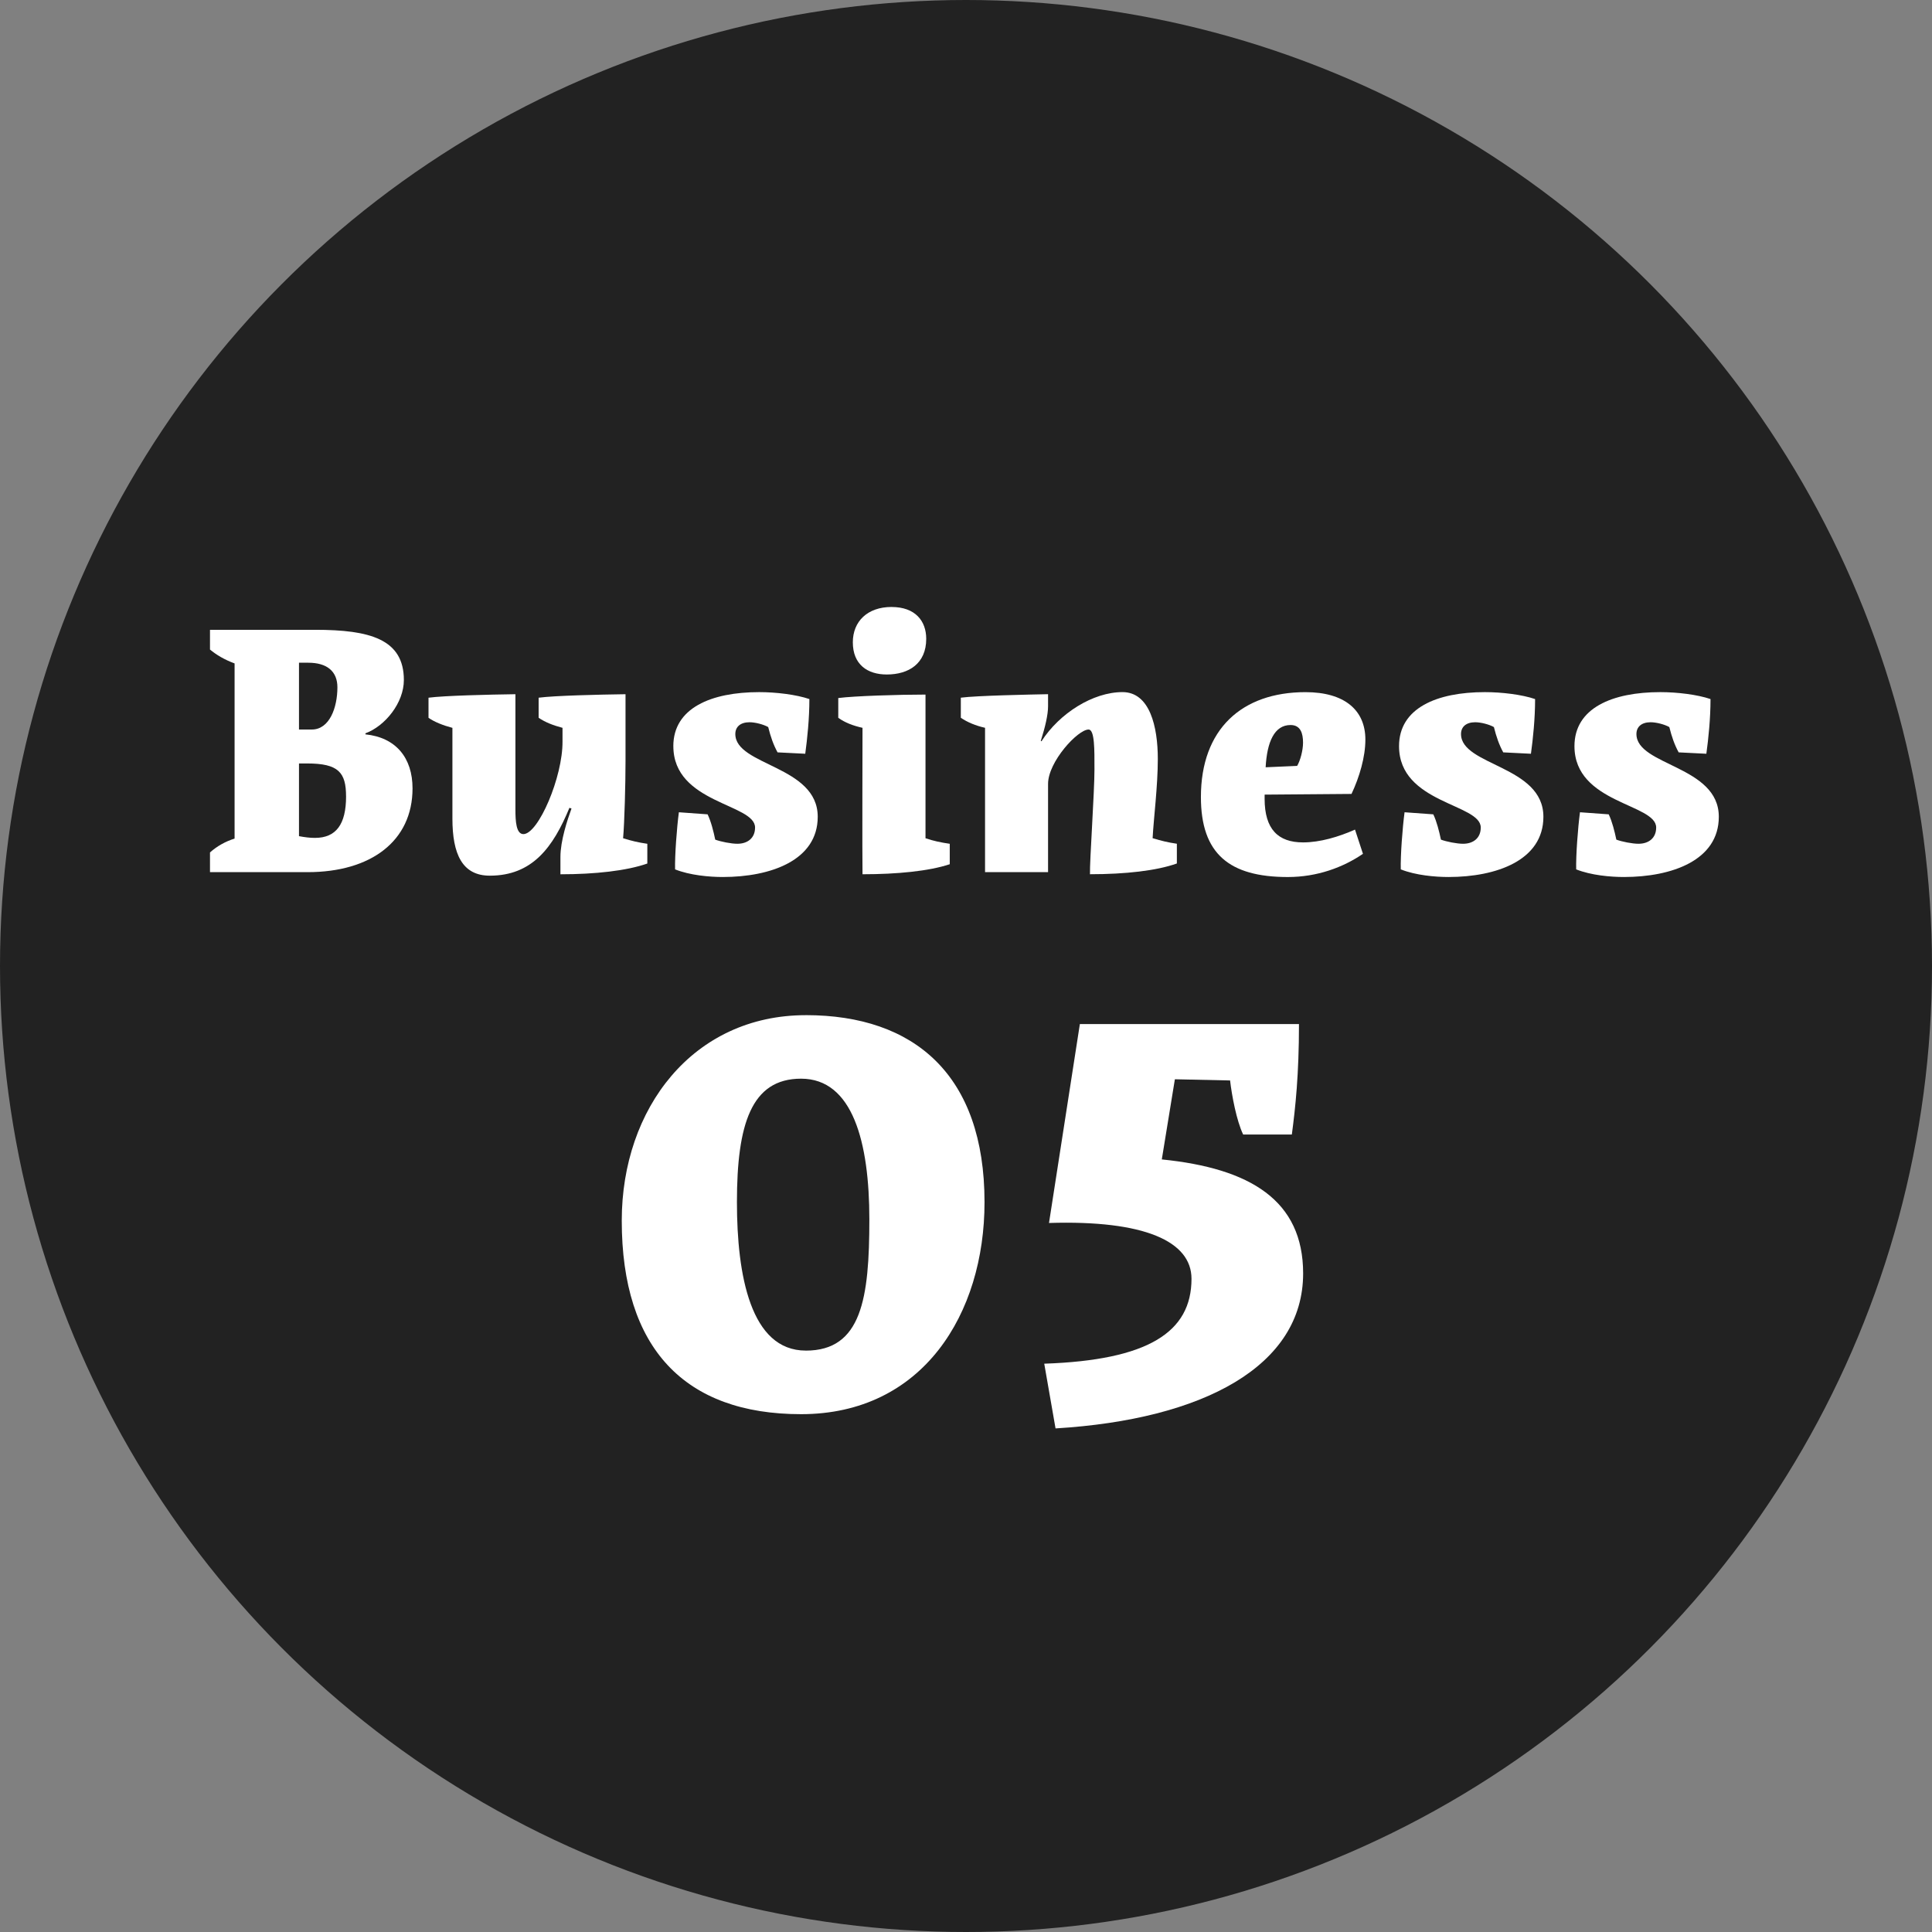 <?xml version="1.0" encoding="UTF-8"?>
<svg id="_レイヤー_1" data-name="レイヤー_1" xmlns="http://www.w3.org/2000/svg" version="1.1" viewBox="0 0 78 78">
  <rect x="0" y="0" width="78" height="78" fill="#808080" stroke="none"/>
  <!-- Generator: Adobe Illustrator 29.5.1, SVG Export Plug-In . SVG Version: 2.1.0 Build 141)  -->
  <defs>
    <style>
      .st0 {
        fill: #fff;
      }

      .st1 {
        fill: #222;
      }
    </style>
  </defs>
  <circle class="st1" cx="39" cy="39" r="39"/>
  <g>
    <path class="st0" d="M8.478,35.212v-.797c.28-.251.629-.447.993-.559v-7.072c-.419-.154-.741-.35-.993-.56v-.797h4.249c2.208,0,3.578.378,3.578,2.027,0,.922-.755,1.858-1.551,2.152v.042c1.23.125,1.901.95,1.901,2.18,0,2.125-1.677,3.383-4.235,3.383h-3.941ZM12.448,26.756h-.377v2.697h.517c.713,0,1.034-.88,1.034-1.705,0-.643-.419-.992-1.174-.992ZM13.971,32.151c0-.965-.308-1.328-1.565-1.328h-.335v2.935c.224.042.433.07.643.07.853,0,1.258-.545,1.258-1.677Z"/>
    <path class="st0" d="M17.301,28.168c.643-.084,2.432-.126,3.508-.141v4.669c0,.447.028.979.322.979.601,0,1.593-2.307,1.579-3.746v-.545c-.377-.099-.699-.224-.964-.405v-.811c.643-.084,2.418-.126,3.508-.141v2.684c0,.951-.042,2.502-.098,3.131.363.112.601.168.978.224v.797c-.838.294-2.11.434-3.508.434v-.699c0-.656.28-1.495.447-1.956l-.084-.028c-.657,1.593-1.496,2.739-3.215,2.739-1.118,0-1.509-.881-1.509-2.306v-3.662c-.377-.099-.727-.238-.965-.405v-.811Z"/>
    <path class="st0" d="M27.184,30.124c0-1.537,1.524-2.181,3.467-2.181.685,0,1.495.099,2.026.28,0,.797-.084,1.593-.167,2.208l-1.118-.056c-.168-.308-.28-.629-.377-1.021-.196-.111-.531-.195-.755-.195-.363,0-.573.182-.573.475,0,1.286,3.327,1.272,3.327,3.341,0,1.761-1.901,2.432-3.83,2.432-.545,0-1.328-.069-1.929-.308-.014-.559.07-1.677.153-2.306l1.16.084c.14.293.238.685.308,1.021.224.084.643.167.895.167.405,0,.713-.224.713-.656,0-.965-3.299-.965-3.299-3.285Z"/>
    <path class="st0" d="M34.822,29.384c-.377-.084-.713-.21-.979-.405v-.797c.643-.084,2.432-.14,3.522-.14v5.8c.335.112.601.168.979.224v.825c-.839.279-2.125.405-3.522.405-.014-.545,0-5.912,0-5.912ZM35.997,24.506c.95,0,1.397.559,1.397,1.285,0,1.007-.713,1.44-1.593,1.44-.783,0-1.37-.405-1.37-1.3,0-.839.587-1.426,1.565-1.426Z"/>
    <path class="st0" d="M44.186,31.033c0-.741.014-1.58-.238-1.58-.433,0-1.635,1.3-1.635,2.194v3.564h-2.544v-5.828c-.377-.084-.713-.224-.978-.405v-.811c.643-.084,2.781-.126,3.522-.141v.489c0,.336-.112.825-.294,1.398l.028.014c.727-1.132,2.082-1.985,3.271-1.985,1.104,0,1.426,1.398,1.426,2.698,0,1.104-.168,2.404-.21,3.2.378.112.602.168.979.224v.797c-.824.294-2.083.434-3.508.434-.015-.518.182-3.299.182-4.263Z"/>
    <path class="st0" d="M51.056,32.081v.168c0,1.229.545,1.761,1.552,1.761.685,0,1.439-.224,2.097-.517l.321.978c-.797.546-1.846.937-3.033.937-2.362,0-3.509-.937-3.509-3.229,0-2.739,1.649-4.235,4.222-4.235,1.579,0,2.418.728,2.418,1.915,0,.699-.237,1.51-.56,2.194l-3.508.028ZM51.098,30.977l1.271-.056c.126-.21.238-.629.238-.937,0-.377-.099-.713-.504-.713-.656,0-.95.686-1.006,1.705Z"/>
    <path class="st0" d="M56.483,30.124c0-1.537,1.523-2.181,3.466-2.181.686,0,1.496.099,2.027.28,0,.797-.084,1.593-.168,2.208l-1.118-.056c-.168-.308-.279-.629-.377-1.021-.196-.111-.531-.195-.755-.195-.363,0-.573.182-.573.475,0,1.286,3.326,1.272,3.326,3.341,0,1.761-1.9,2.432-3.829,2.432-.546,0-1.328-.069-1.929-.308-.015-.559.069-1.677.153-2.306l1.16.084c.14.293.237.685.308,1.021.224.084.643.167.895.167.405,0,.713-.224.713-.656,0-.965-3.299-.965-3.299-3.285Z"/>
    <path class="st0" d="M63.565,30.124c0-1.537,1.523-2.181,3.466-2.181.686,0,1.496.099,2.027.28,0,.797-.084,1.593-.168,2.208l-1.118-.056c-.168-.308-.279-.629-.377-1.021-.196-.111-.531-.195-.755-.195-.363,0-.573.182-.573.475,0,1.286,3.326,1.272,3.326,3.341,0,1.761-1.9,2.432-3.829,2.432-.546,0-1.328-.069-1.929-.308-.015-.559.069-1.677.153-2.306l1.16.084c.14.293.237.685.308,1.021.224.084.643.167.895.167.405,0,.713-.224.713-.656,0-.965-3.299-.965-3.299-3.285Z"/>
  </g>
  <g>
    <path class="st0" d="M32.533,40.984c4.387,0,7.215,2.421,7.215,7.551,0,4.507-2.493,8.559-7.407,8.559-4.698,0-7.239-2.661-7.239-7.815,0-4.53,2.876-8.294,7.431-8.294ZM32.533,54.528c2.253,0,2.565-2.109,2.565-5.298,0-3.116-.671-5.681-2.757-5.681-2.013,0-2.589,1.846-2.589,4.985,0,2.949.551,5.993,2.781,5.993Z"/>
    <path class="st0" d="M50.189,45.803c-.264-.551-.455-1.558-.527-2.182l-2.229-.048-.528,3.236c3.572.359,5.706,1.654,5.706,4.603,0,3.739-4.027,5.897-9.996,6.257l-.456-2.613c4.195-.144,5.945-1.271,5.945-3.428,0-1.51-1.894-2.373-5.753-2.253l1.246-8.031h8.846c0,2.038-.144,3.38-.288,4.459h-1.966Z"/>
  </g>
</svg>
